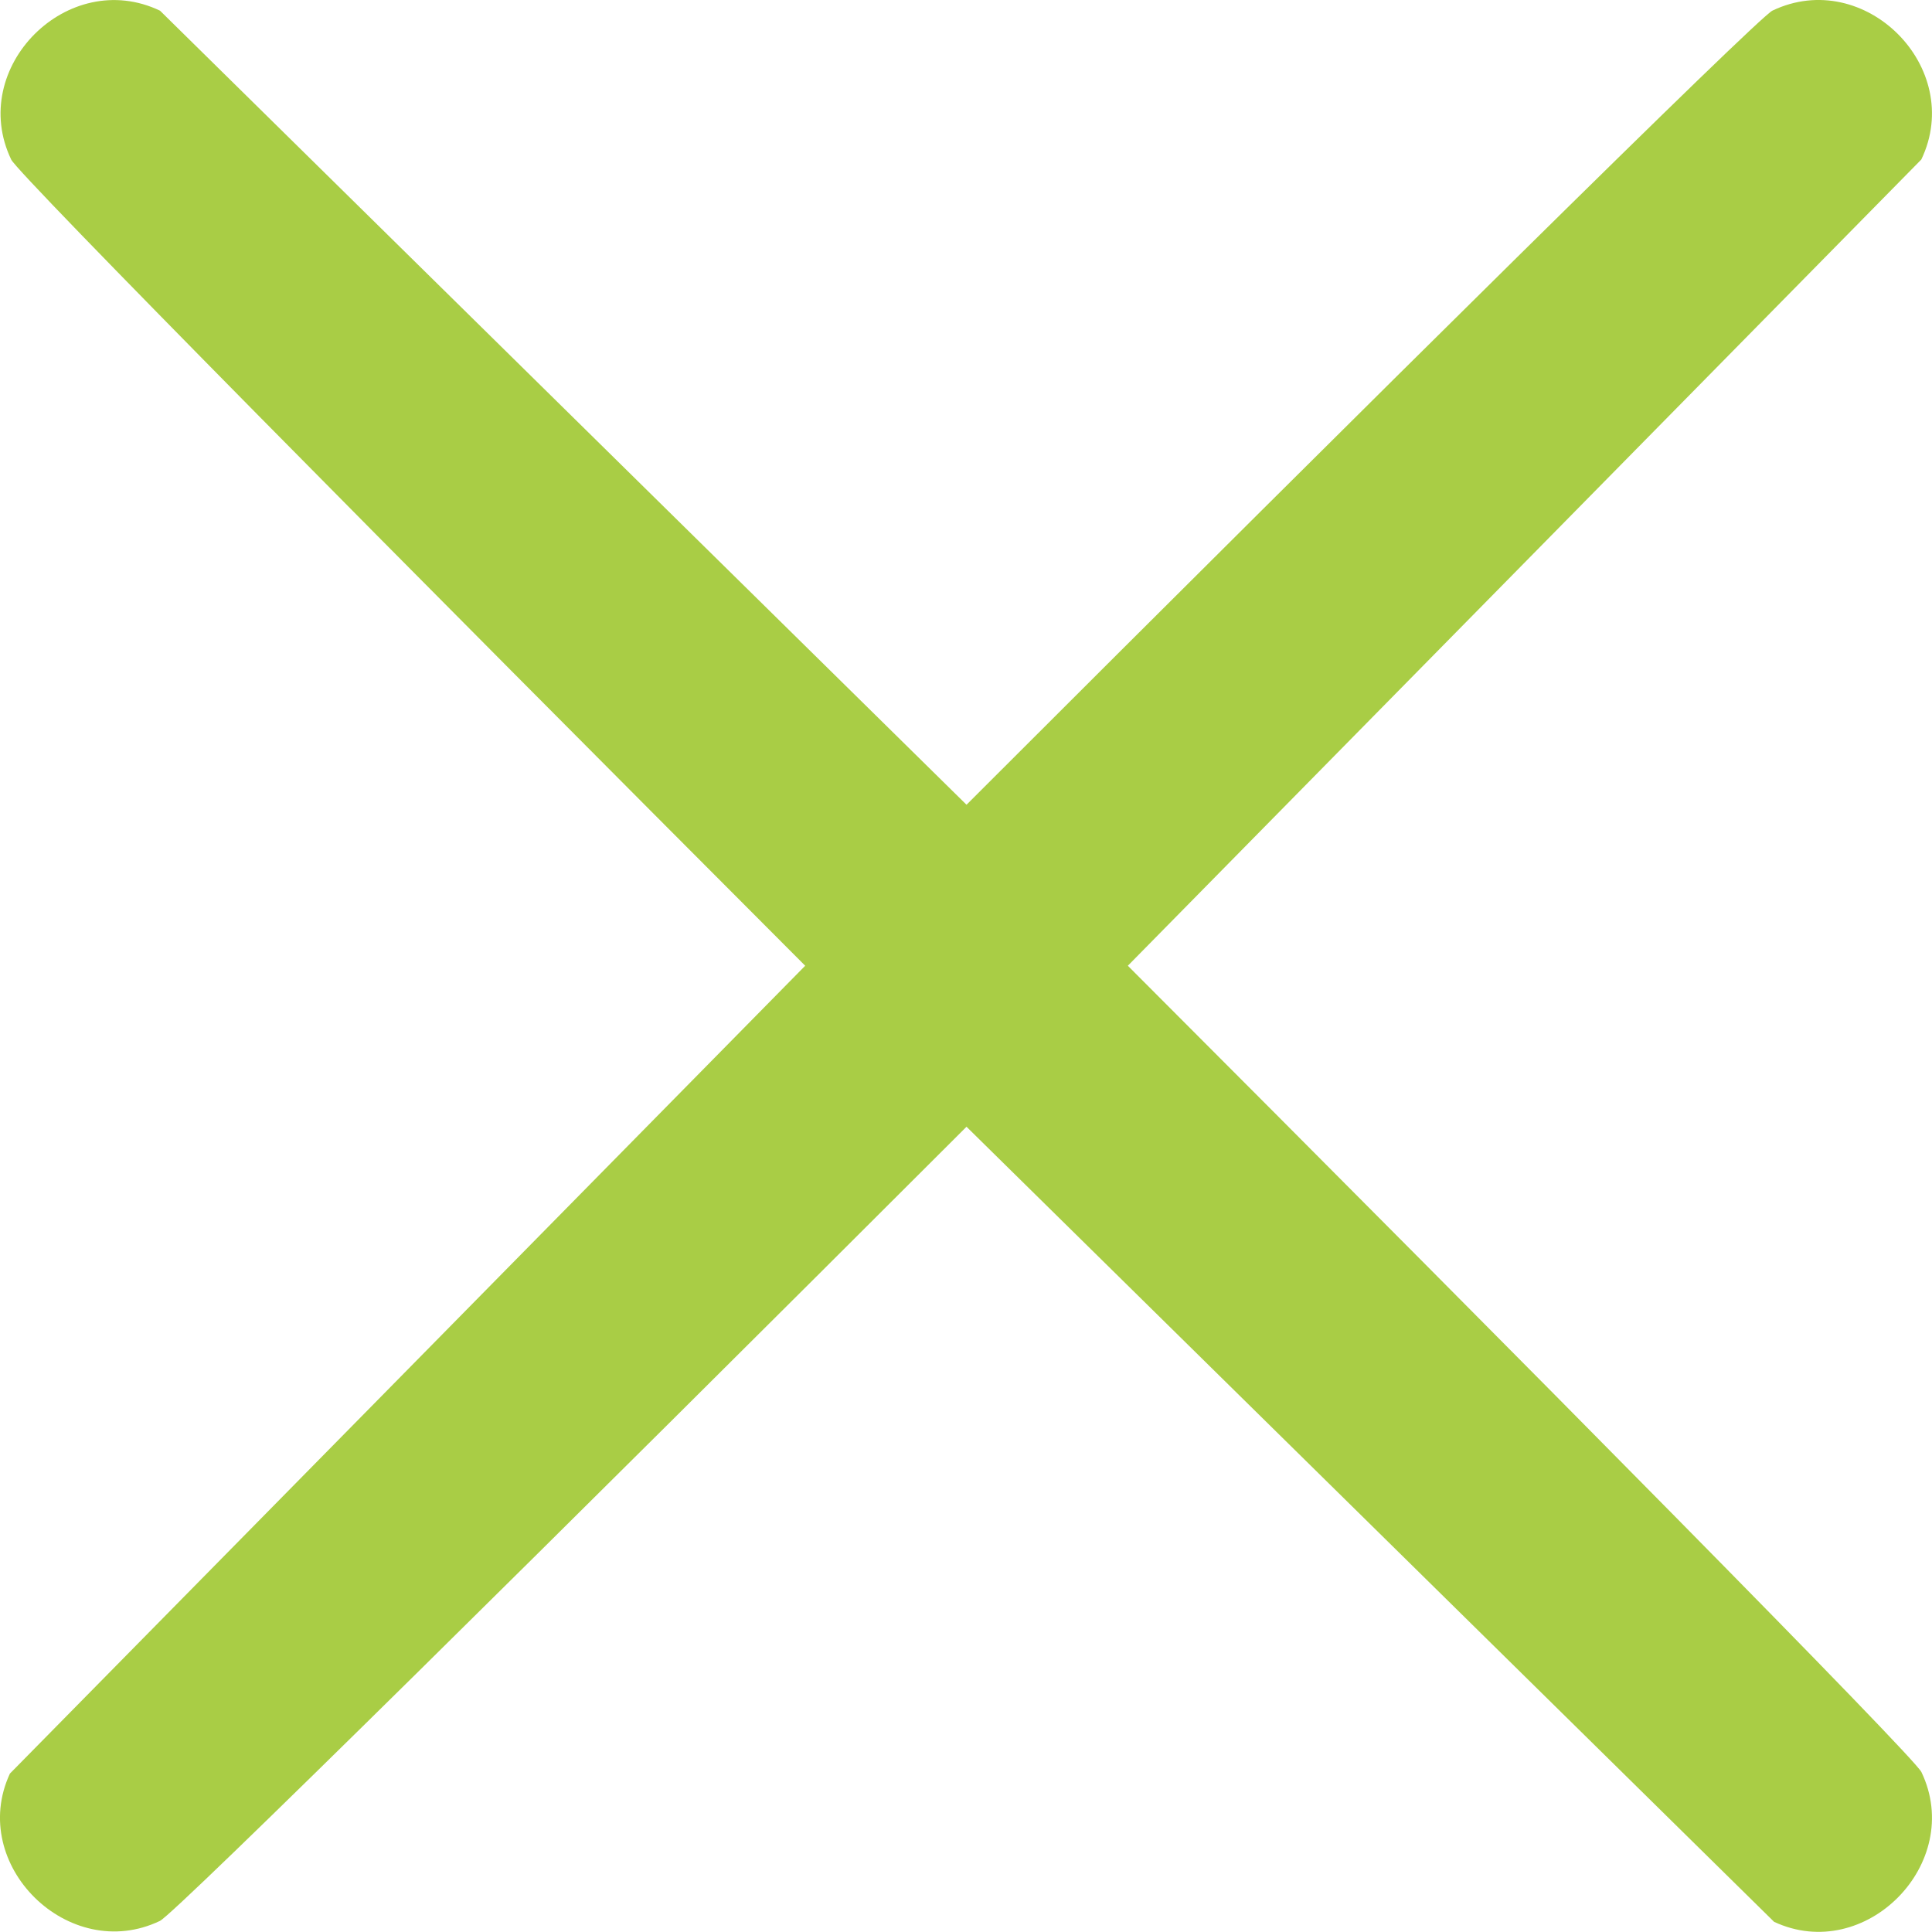 <svg xmlns="http://www.w3.org/2000/svg" viewBox="0 0 300 300"><path d="M298.36 275.17c-1.13-2.38-60.25-62.15-123.23-125.21L298.34 24.77c6.84-14.29-8.82-29.95-23.12-23.12-2.3 1.11-62.05 60.24-125.14 123.31L24.85 1.66C10.56-5.17-5.1 10.49 1.74 24.78c1.1 2.3 60.29 62.08 123.29 125.18L1.54 275.4c-6.58 14.17 9.16 29.64 23.29 22.88 2.38-1.14 62.2-60.32 125.25-123.32l125.4 123.46h0c14.18 6.62 29.64-9.12 22.88-23.25z" fill="#a9cd45"/></svg>